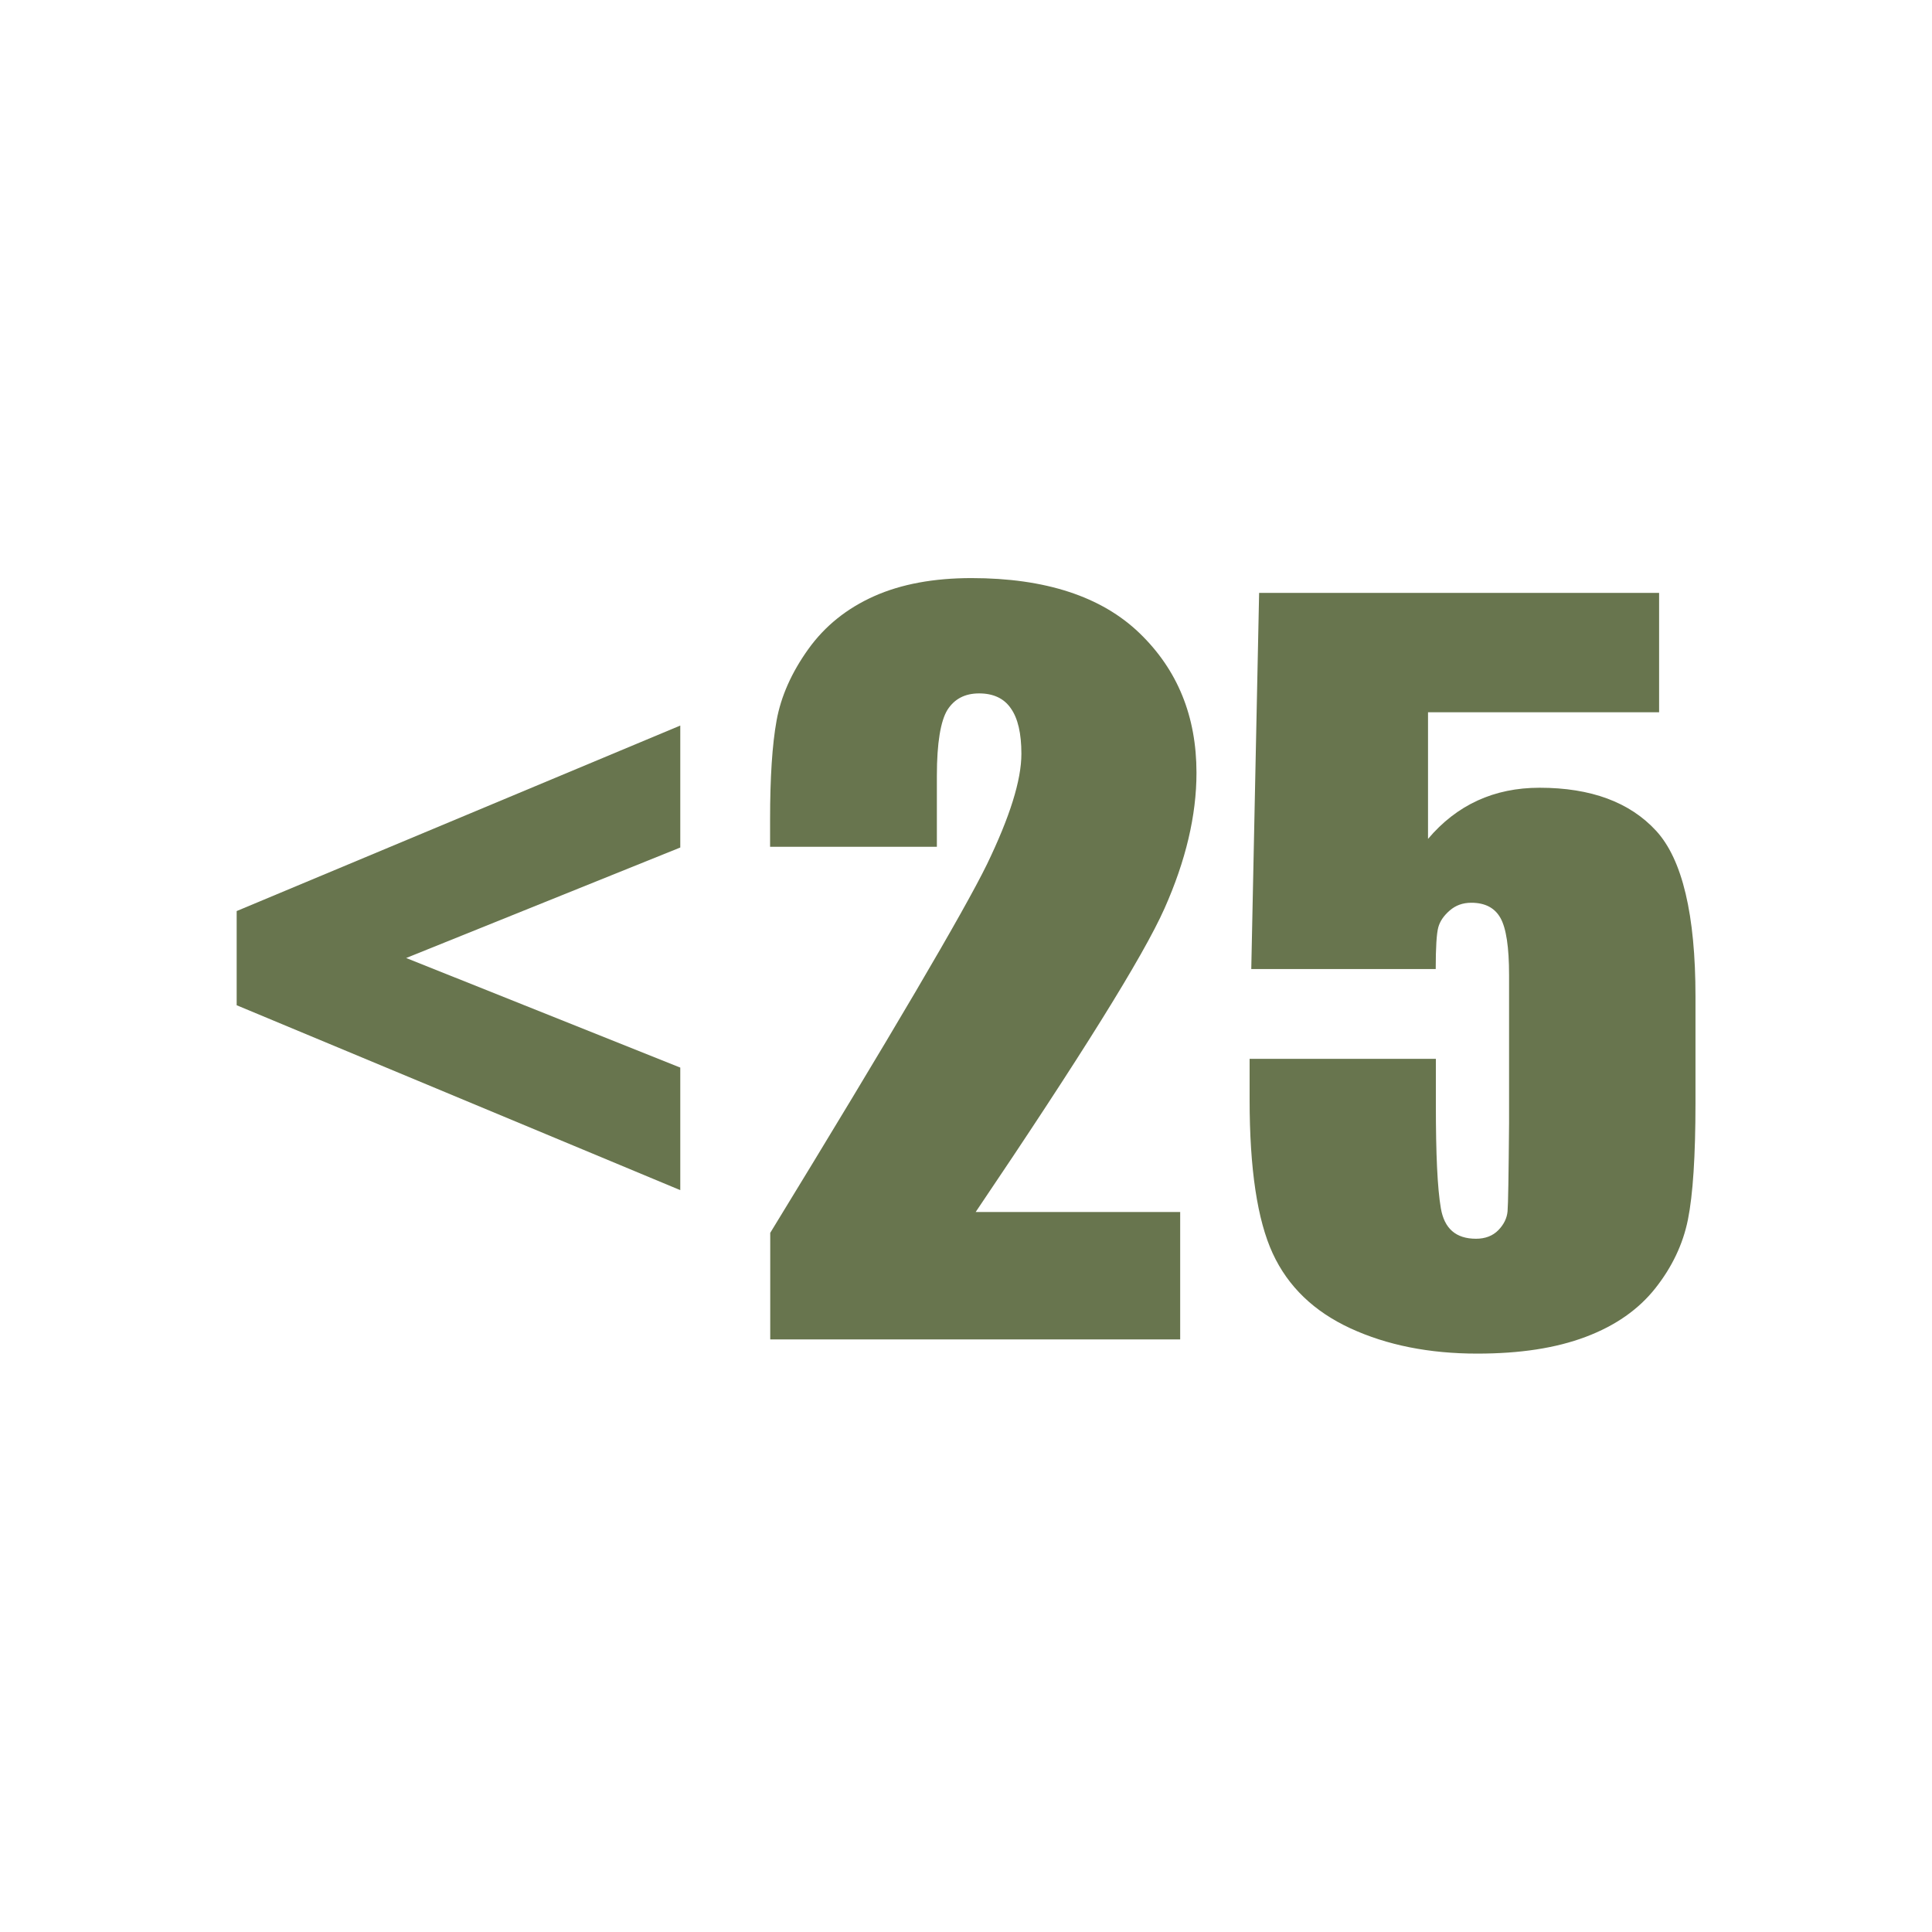 <?xml version="1.0" encoding="UTF-8"?> <svg xmlns="http://www.w3.org/2000/svg" id="Layer_2" width="128" height="128" viewBox="0 0 128 128"><defs><style>.cls-1{fill:none;}.cls-2{fill:#68754e;}</style></defs><g id="Layer_1-2"><g id="Layer_1-2"><rect class="cls-1" width="128" height="128"></rect><path class="cls-2" d="M45.07,78.85l-29.39-12.25v-6.24l29.39-12.29v8.08l-18.16,7.32,18.16,7.26v8.12Z"></path><path class="cls-2" d="M78.19,80.31v8.43h-27.16v-7.06c8.05-13.16,12.83-21.29,14.36-24.42,1.51-3.13,2.28-5.56,2.28-7.32,0-1.34-.23-2.35-.7-3.01-.45-.66-1.16-.99-2.1-.99s-1.63.36-2.1,1.09c-.45.73-.7,2.19-.7,4.36v4.71h-11.05v-1.81c0-2.76.14-4.95.43-6.55s.99-3.18,2.1-4.73,2.57-2.71,4.36-3.51,3.95-1.2,6.45-1.2c4.9,0,8.62,1.22,11.14,3.65s3.77,5.51,3.77,9.25c0,2.83-.71,5.82-2.12,8.99s-5.58,9.85-12.51,20.11h13.56Z"></path><path class="cls-2" d="M109.92,39.28v7.91h-15.31v8.39c1.91-2.26,4.38-3.39,7.39-3.39,3.41,0,5.98.96,7.72,2.85s2.61,5.56,2.61,10.98v7.06c0,3.51-.17,6.08-.5,7.72s-1.06,3.16-2.16,4.55-2.62,2.47-4.61,3.22-4.36,1.11-7.19,1.11c-3.18,0-5.98-.56-8.39-1.67s-4.14-2.76-5.16-4.97-1.53-5.6-1.53-10.2v-2.69h12.34v3.09c0,3.2.1,5.47.33,6.81s.99,2.02,2.33,2.02c.61,0,1.11-.19,1.48-.57s.57-.8.61-1.25.07-2.4.1-5.84v-9.8c0-1.86-.19-3.11-.57-3.79s-1.03-1.01-1.93-1.01c-.57,0-1.04.17-1.44.52s-.64.71-.75,1.11-.17,1.32-.17,2.76h-12.22l.52-24.92h26.52Z"></path></g></g></svg> 